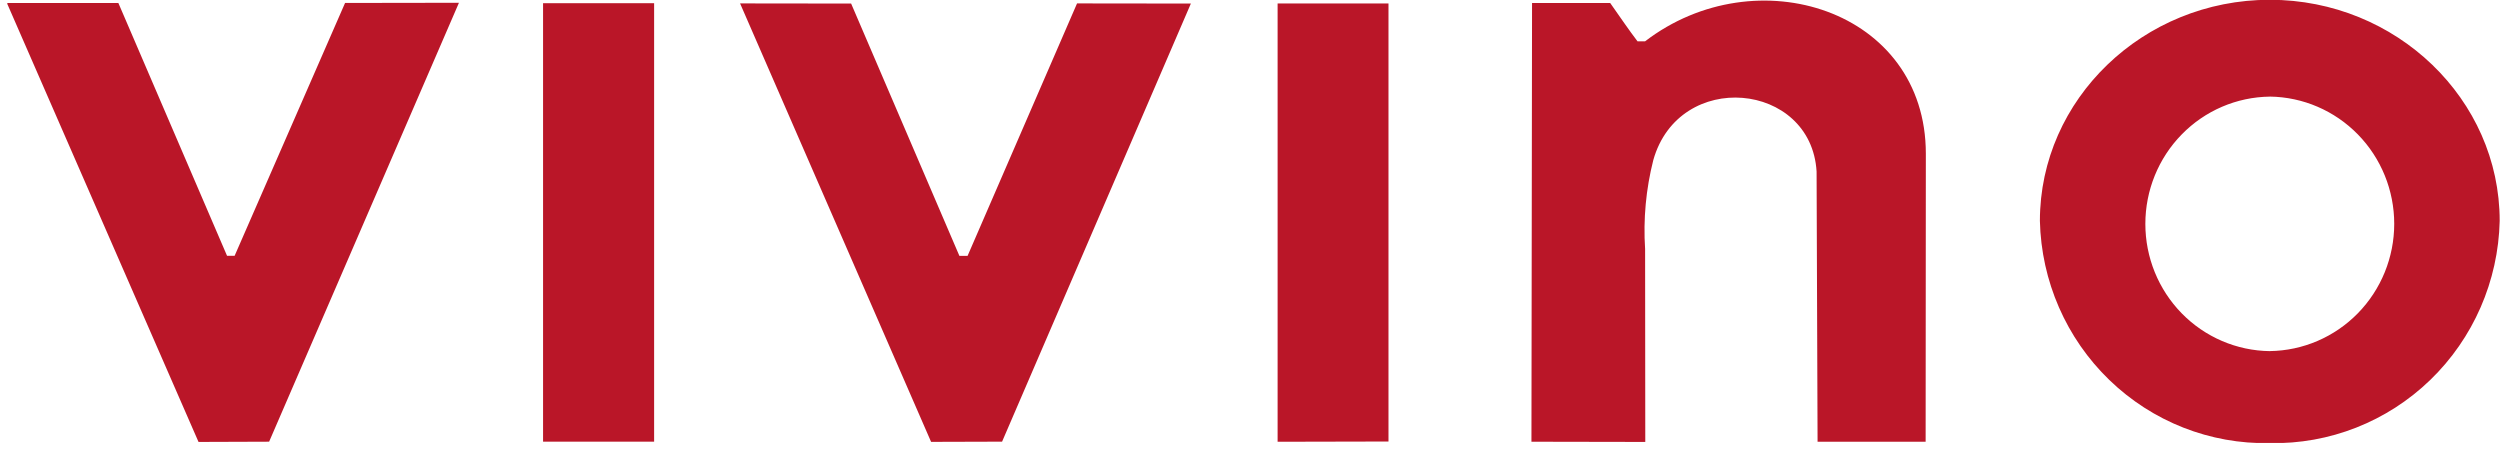 <svg width="71" height="13" viewBox="0 0 71 13" fill="none" xmlns="http://www.w3.org/2000/svg">
<g clip-path="url(#clip0_124_2139)">
<path fill-rule="evenodd" clip-rule="evenodd" d="M15.423 12.543H18.577V0.091H15.423V12.543ZM36.284 12.546L39.433 12.539V0.098H36.284V12.546ZM0.196 0.086H3.362L6.448 7.265H6.663L9.8 0.084L13.034 0.079L7.643 12.544L5.638 12.551L0.196 0.086ZM21.018 0.097L24.172 0.101L27.247 7.267H27.479L30.588 0.097L33.821 0.101L28.459 12.543L26.443 12.549L21.018 0.097ZM43.51 0.086H45.73C46.013 0.487 46.256 0.847 46.505 1.173H46.721C49.869 -1.242 54.694 0.271 54.694 4.366L54.688 12.545H51.619L51.591 4.87C51.438 2.318 47.683 1.954 46.953 4.549C46.745 5.372 46.666 6.223 46.721 7.07L46.726 12.551L43.493 12.545L43.51 0.086ZM64.462 -0.006C68.058 -0.006 70.991 2.82 70.991 6.273C70.952 7.984 70.242 9.608 69.019 10.791C67.794 11.975 66.156 12.619 64.462 12.584V9.971C65.403 9.959 66.302 9.573 66.964 8.896C67.625 8.22 67.996 7.308 67.996 6.357C67.996 5.406 67.625 4.494 66.964 3.818C66.302 3.141 65.403 2.755 64.462 2.743V-0.006ZM64.462 12.584C62.768 12.619 61.129 11.975 59.905 10.791C58.681 9.608 57.972 7.984 57.933 6.273C57.933 2.82 60.866 -0.006 64.462 -0.006V2.744C63.52 2.756 62.621 3.142 61.96 3.819C61.298 4.495 60.928 5.408 60.928 6.358C60.928 7.309 61.298 8.221 61.96 8.898C62.621 9.574 63.52 9.96 64.462 9.972V12.585V12.584Z" fill="#BA1628"/>
</g>
<defs>
<clipPath id="clip0_124_2139">
<rect width="70.783" height="12.579" fill="white" transform="translate(0.208)"/>
</clipPath>
</defs>
</svg>

